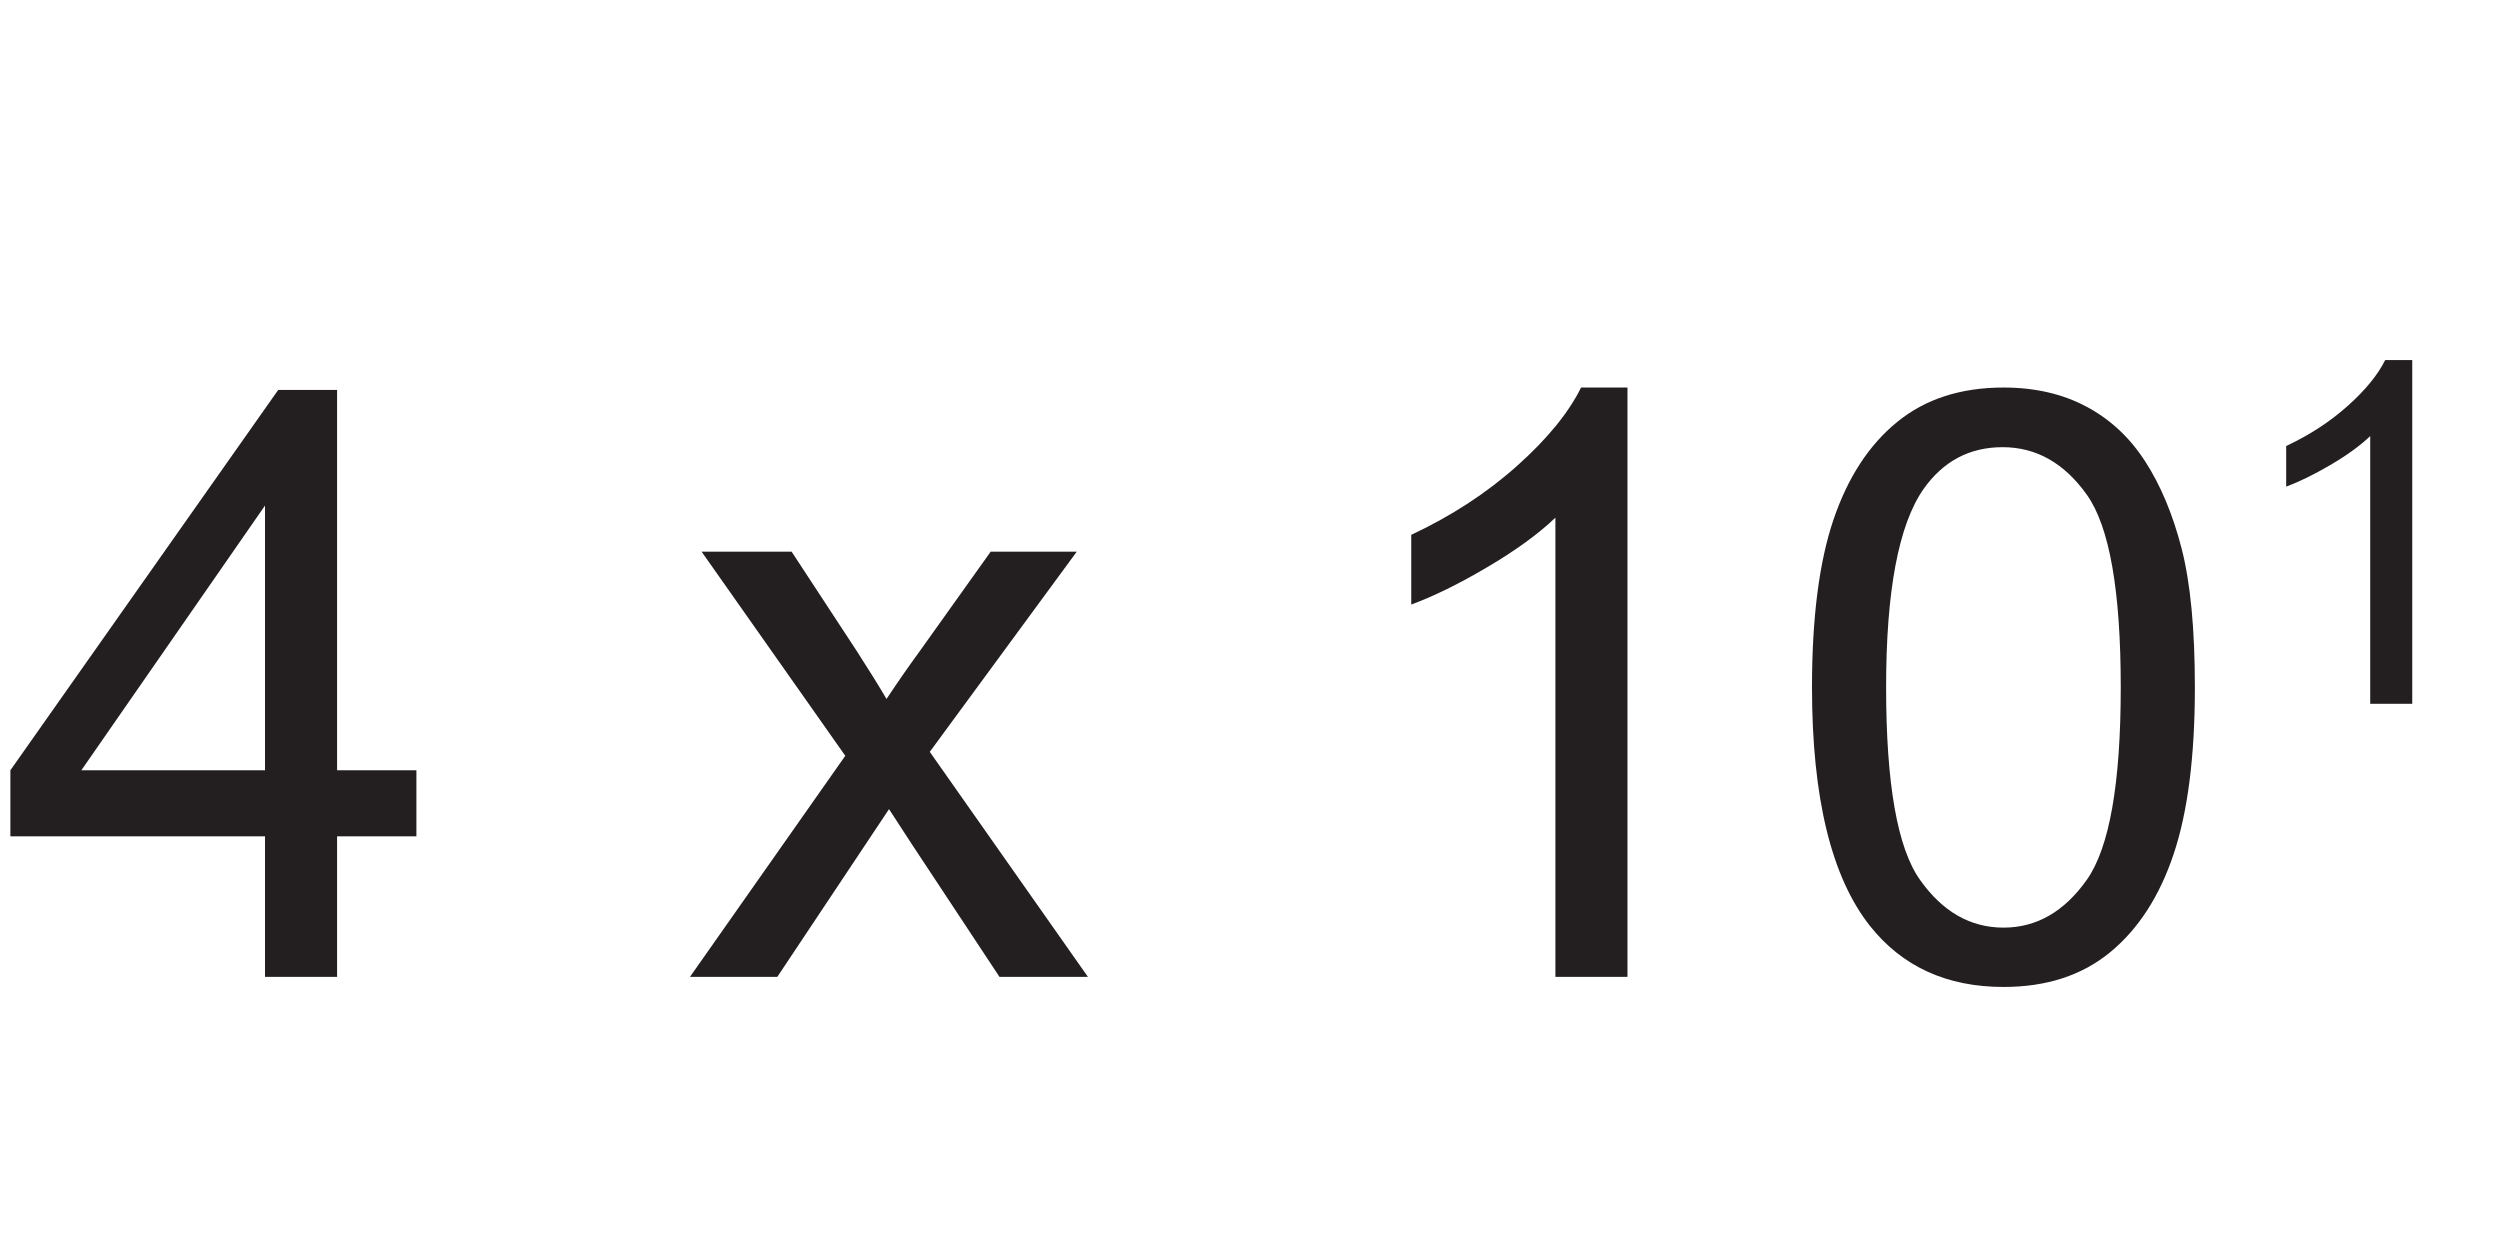 <?xml version="1.0" encoding="UTF-8"?>
<svg xmlns="http://www.w3.org/2000/svg" xmlns:xlink="http://www.w3.org/1999/xlink" width="248.222pt" height="123.434pt" viewBox="0 0 248.222 123.434" version="1.1">
<defs>
<g>
<symbol overflow="visible" id="glyph0-0">
<path style="stroke:none;" d="M 10.172 0 L 10.172 -50.891 L 50.891 -50.891 L 50.891 0 Z M 11.453 -1.266 L 49.609 -1.266 L 49.609 -49.609 L 11.453 -49.609 Z M 11.453 -1.266 "/>
</symbol>
<symbol overflow="visible" id="glyph0-1">
<path style="stroke:none;" d="M 26.312 0 L 26.312 -13.953 L 1.031 -13.953 L 1.031 -20.516 L 27.625 -58.281 L 33.469 -58.281 L 33.469 -20.516 L 41.344 -20.516 L 41.344 -13.953 L 33.469 -13.953 L 33.469 0 Z M 26.312 -20.516 L 26.312 -46.797 L 8.078 -20.516 Z M 26.312 -20.516 "/>
</symbol>
<symbol overflow="visible" id="glyph0-2">
<path style="stroke:none;" d=""/>
</symbol>
<symbol overflow="visible" id="glyph0-3">
<path style="stroke:none;" d="M 0.594 0 L 16.016 -21.953 L 1.75 -42.219 L 10.688 -42.219 L 17.172 -32.328 C 18.391 -30.441 19.367 -28.863 20.109 -27.594 C 21.273 -29.344 22.352 -30.895 23.344 -32.25 L 30.453 -42.219 L 39 -42.219 L 24.406 -22.344 L 40.109 0 L 31.328 0 L 22.656 -13.125 L 20.359 -16.656 L 9.266 0 Z M 0.594 0 "/>
</symbol>
<symbol overflow="visible" id="glyph0-4">
<path style="stroke:none;" d="M 30.328 0 L 23.172 0 L 23.172 -45.594 C 21.453 -43.957 19.191 -42.316 16.391 -40.672 C 13.598 -39.023 11.086 -37.789 8.859 -36.969 L 8.859 -43.891 C 12.867 -45.773 16.367 -48.055 19.359 -50.734 C 22.359 -53.41 24.477 -56.004 25.719 -58.516 L 30.328 -58.516 Z M 30.328 0 "/>
</symbol>
<symbol overflow="visible" id="glyph0-5">
<path style="stroke:none;" d="M 3.375 -28.75 C 3.375 -35.633 4.082 -41.176 5.5 -45.375 C 6.926 -49.582 9.035 -52.82 11.828 -55.094 C 14.617 -57.375 18.141 -58.516 22.391 -58.516 C 25.516 -58.516 28.254 -57.883 30.609 -56.625 C 32.973 -55.375 34.922 -53.562 36.453 -51.188 C 37.992 -48.812 39.203 -45.922 40.078 -42.516 C 40.953 -39.109 41.391 -34.52 41.391 -28.75 C 41.391 -21.906 40.688 -16.383 39.281 -12.188 C 37.875 -7.988 35.77 -4.738 32.969 -2.438 C 30.176 -0.145 26.648 1 22.391 1 C 16.766 1 12.348 -1.016 9.141 -5.047 C 5.297 -9.898 3.375 -17.801 3.375 -28.75 Z M 10.734 -28.75 C 10.734 -19.176 11.852 -12.805 14.094 -9.641 C 16.332 -6.473 19.098 -4.891 22.391 -4.891 C 25.672 -4.891 28.43 -6.477 30.672 -9.656 C 32.91 -12.844 34.031 -19.207 34.031 -28.75 C 34.031 -38.344 32.91 -44.711 30.672 -47.859 C 28.43 -51.016 25.641 -52.594 22.297 -52.594 C 19.016 -52.594 16.395 -51.203 14.438 -48.422 C 11.969 -44.867 10.734 -38.312 10.734 -28.75 Z M 10.734 -28.75 "/>
</symbol>
<symbol overflow="visible" id="glyph1-0">
<path style="stroke:none;" d="M 5.938 0 L 5.938 -29.672 L 29.672 -29.672 L 29.672 0 Z M 6.672 -0.734 L 28.922 -0.734 L 28.922 -28.922 L 6.672 -28.922 Z M 6.672 -0.734 "/>
</symbol>
<symbol overflow="visible" id="glyph1-1">
<path style="stroke:none;" d="M 17.688 0 L 13.516 0 L 13.516 -26.578 C 12.504 -25.617 11.18 -24.66 9.547 -23.703 C 7.922 -22.754 6.461 -22.039 5.172 -21.562 L 5.172 -25.594 C 7.504 -26.688 9.539 -28.016 11.281 -29.578 C 13.031 -31.141 14.27 -32.656 15 -34.125 L 17.688 -34.125 Z M 17.688 0 "/>
</symbol>
</g>
</defs>
<g id="surface1">
<g style="fill:rgb(13.73%,12.16%,12.549%);fill-opacity:1;">
  <use xlink:href="#glyph0-1" x="0" y="96.994"/>
  <use xlink:href="#glyph0-2" x="45.274" y="96.994"/>
  <use xlink:href="#glyph0-3" x="67.911" y="96.994"/>
  <use xlink:href="#glyph0-2" x="108.625" y="96.994"/>
  <use xlink:href="#glyph0-4" x="131.262" y="96.994"/>
  <use xlink:href="#glyph0-5" x="176.536" y="96.994"/>
</g>
<g style="fill:rgb(13.73%,12.16%,12.549%);fill-opacity:1;">
  <use xlink:href="#glyph1-1" x="221.82" y="69.878"/>
</g>
</g>
</svg>

